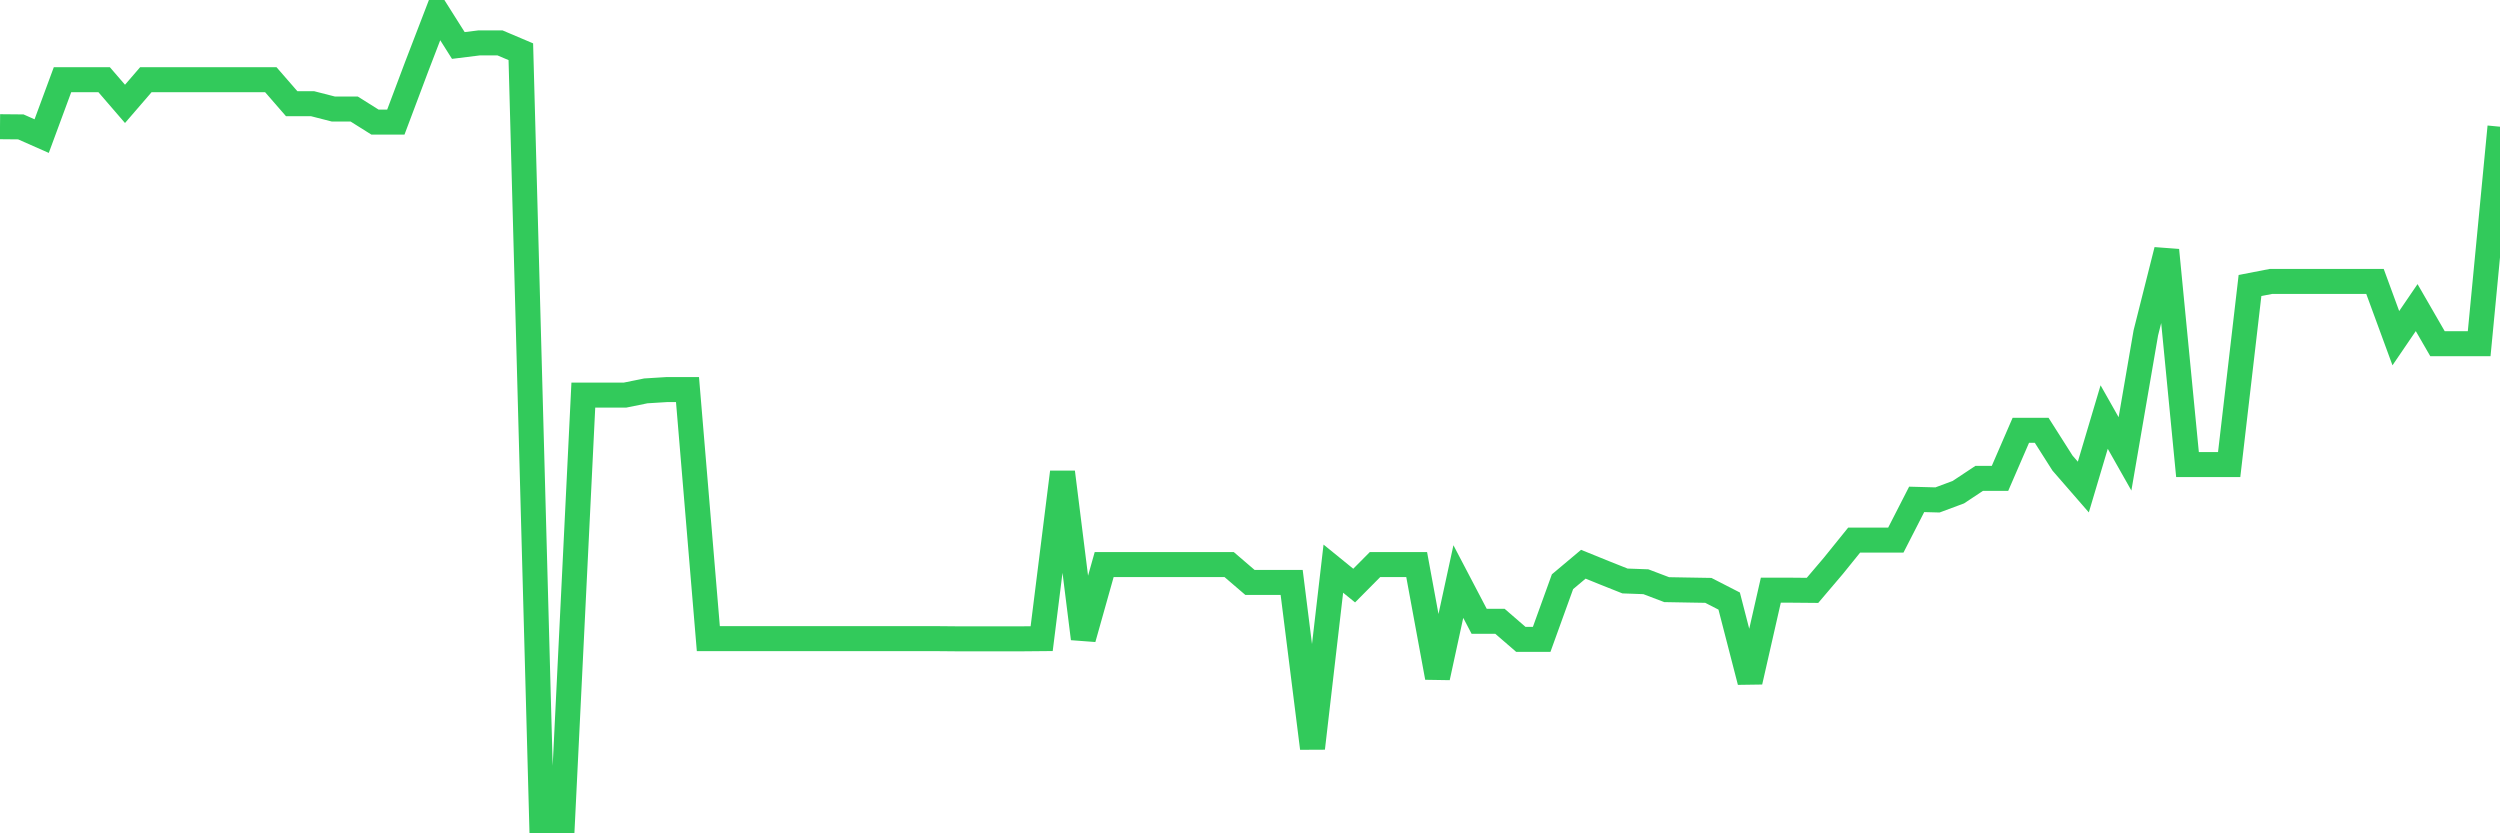 <svg
  xmlns="http://www.w3.org/2000/svg"
  xmlns:xlink="http://www.w3.org/1999/xlink"
  width="120"
  height="40"
  viewBox="0 0 120 40"
  preserveAspectRatio="none"
>
  <polyline
    points="0,6.082 1,6.091 2,6.533 3,3.827 4,3.827 5,3.827 6,4.986 7,3.827 8,3.827 9,3.827 10,3.827 11,3.827 12,3.827 13,3.827 14,4.977 15,4.977 16,5.233 17,5.233 18,5.861 19,5.861 20,3.2 21,0.6 22,2.183 23,2.059 24,2.059 25,2.483 26,39.4 27,39.4 28,18.965 29,18.965 30,18.965 31,18.762 32,18.7 33,18.7 34,30.655 35,30.655 36,30.655 37,30.655 38,30.655 39,30.655 40,30.655 41,30.655 42,30.655 43,30.655 44,30.655 45,30.655 46,30.664 47,30.664 48,30.664 49,30.664 50,30.655 51,22.662 52,30.655 53,27.1 54,27.1 55,27.1 56,27.1 57,27.1 58,27.1 59,27.1 60,27.958 61,27.958 62,27.958 63,35.916 64,27.295 65,28.108 66,27.1 67,27.1 68,27.1 69,32.521 70,27.914 71,29.824 72,29.824 73,30.69 74,30.69 75,27.923 76,27.083 77,27.489 78,27.887 79,27.923 80,28.303 81,28.321 82,28.338 83,28.851 84,32.724 85,28.329 86,28.329 87,28.338 88,27.162 89,25.924 90,25.924 91,25.924 92,23.97 93,23.997 94,23.625 95,22.962 96,22.962 97,20.654 98,20.654 99,22.228 100,23.378 101,20.018 102,21.786 103,15.977 104,12.007 105,22.299 106,22.299 107,22.299 108,13.704 109,13.51 110,13.51 111,13.51 112,13.51 113,13.51 114,13.51 115,16.233 116,14.765 117,16.498 118,16.498 119,16.498 120,6.082"
    fill="none"
    stroke="#32ca5b"
    stroke-width="1.2"
  >
  </polyline>
</svg>
